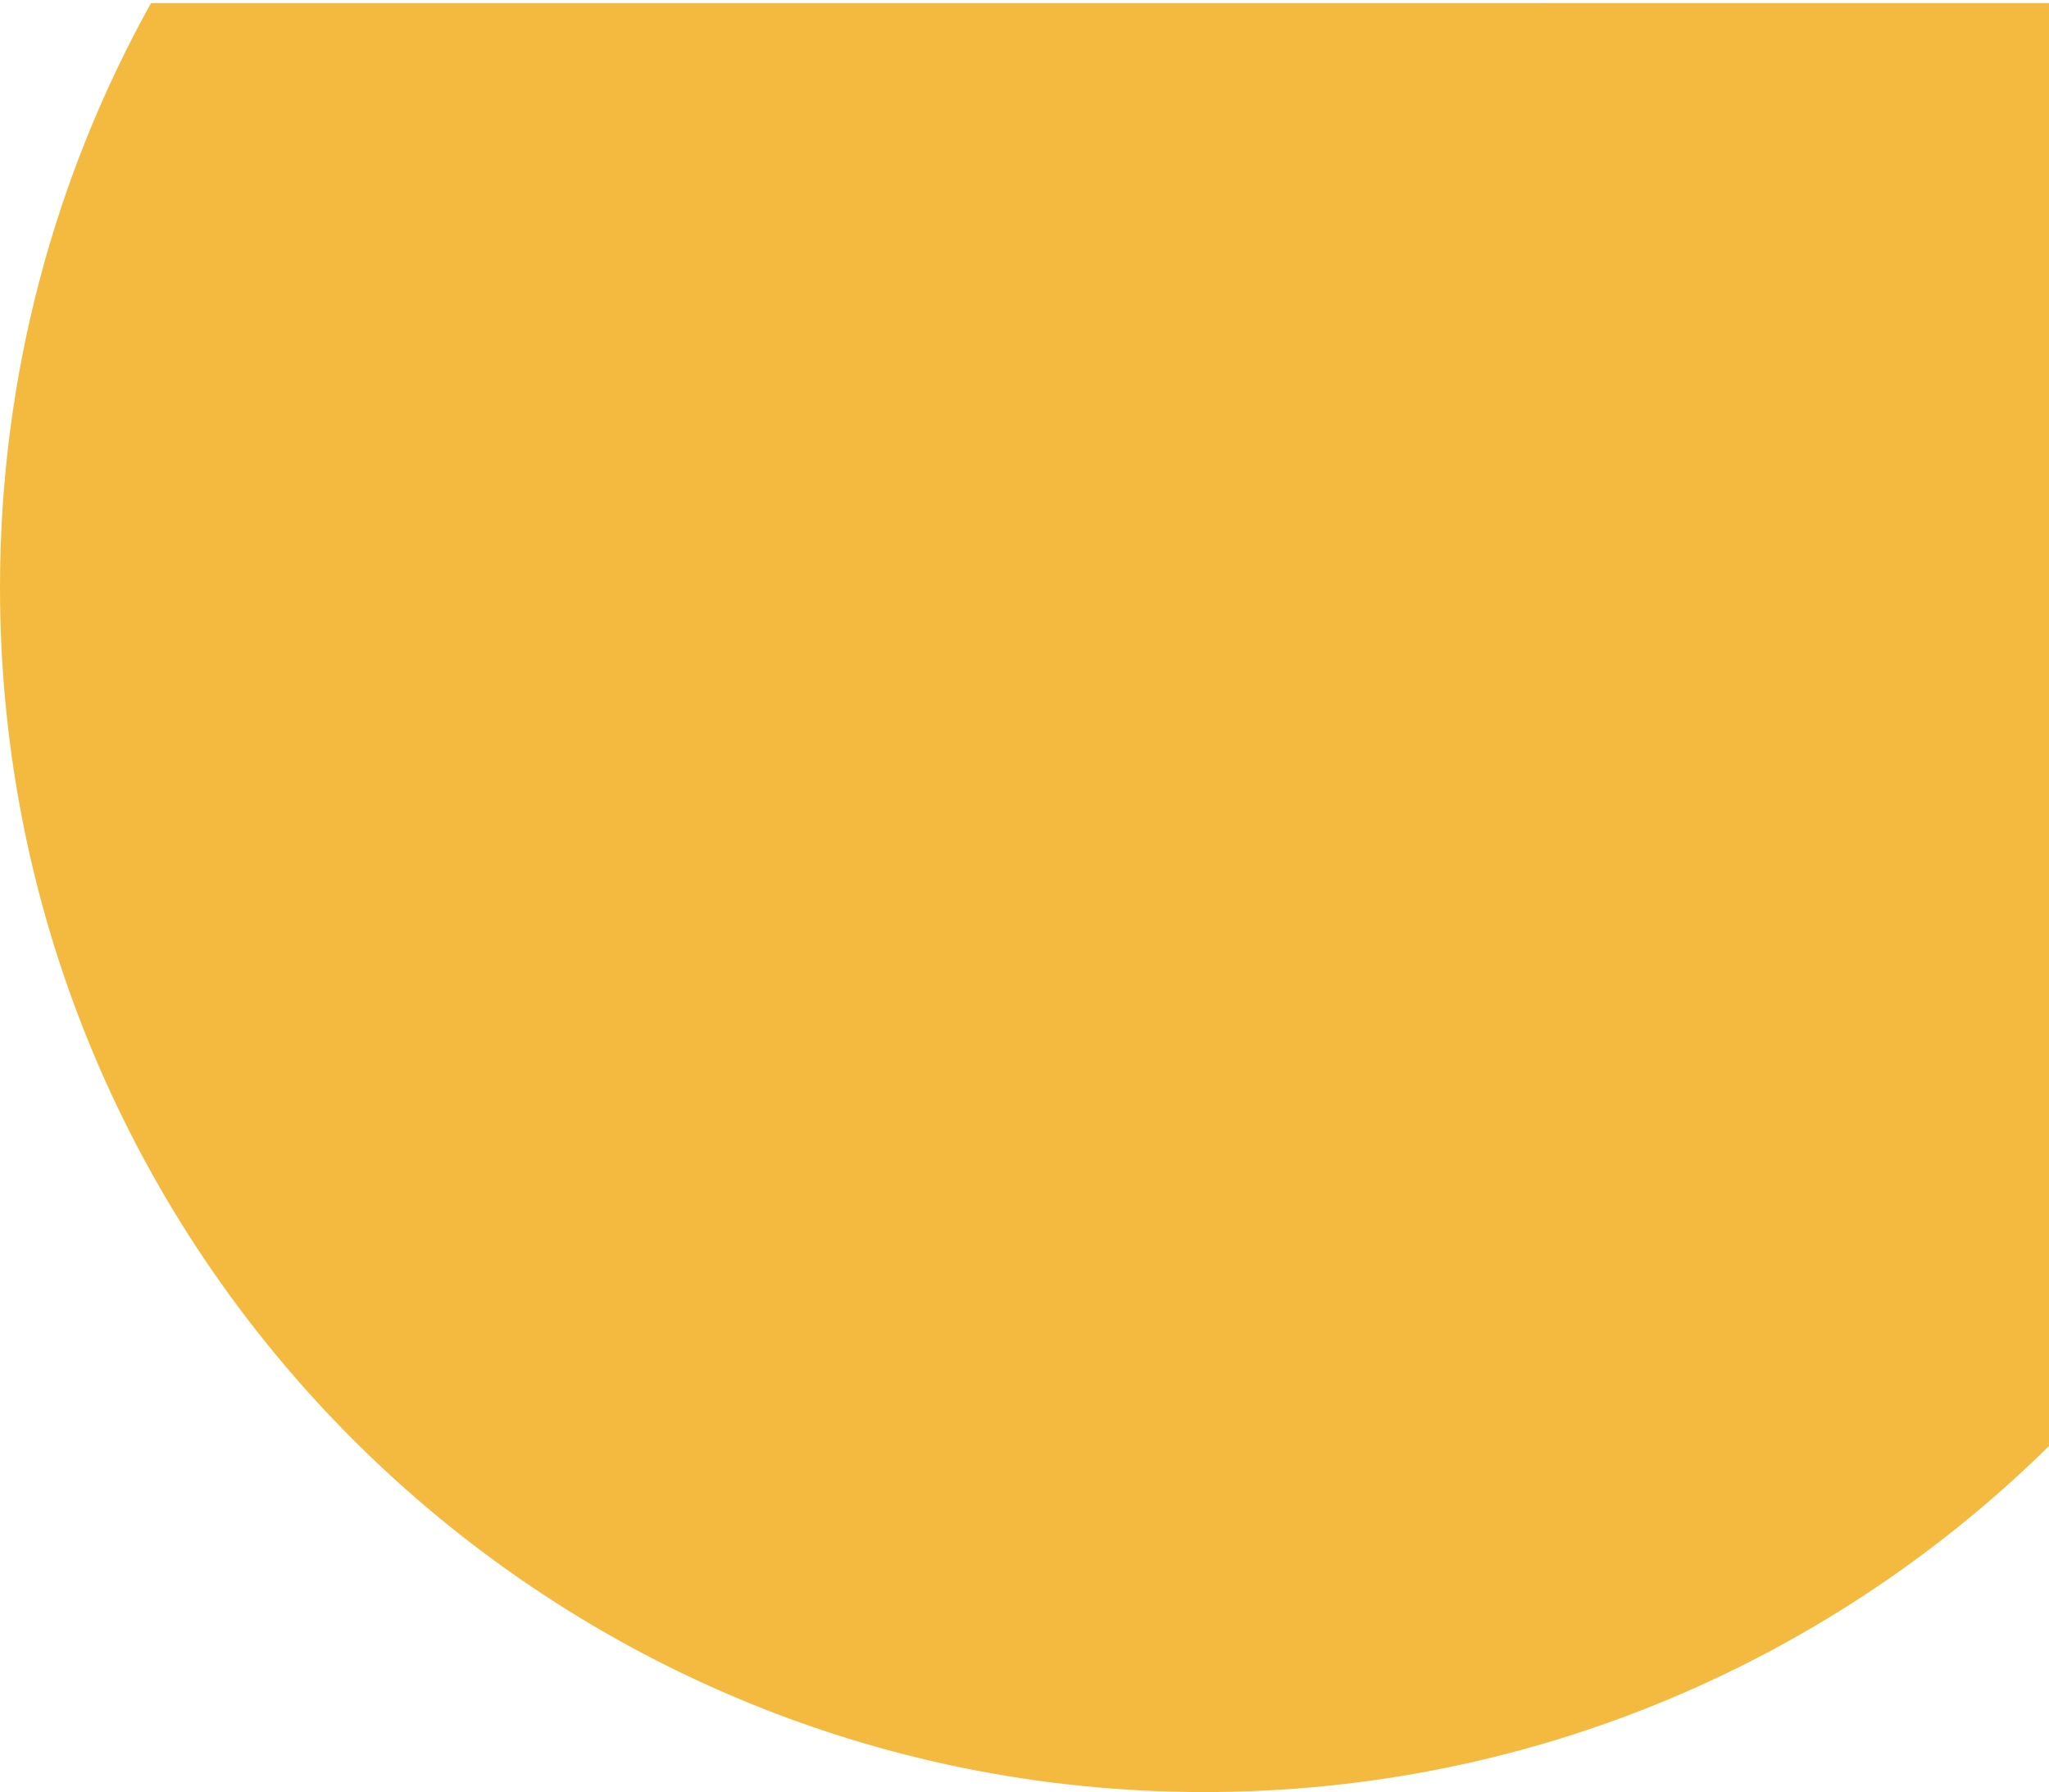 <?xml version="1.0" encoding="UTF-8"?>
<svg width="661px" height="578px" viewBox="0 0 661 578" version="1.1" xmlns="http://www.w3.org/2000/svg" xmlns:xlink="http://www.w3.org/1999/xlink">
    <title>Combined Shape</title>
    <g id="wireframes" stroke="none" stroke-width="1" fill="none" fill-rule="evenodd">
        <g id="4.0-education-copy" transform="translate(-779, -199)" fill="#F4BA40">
            <g id="Group-5-Copy" transform="translate(779, 199.996)">
                <path d="M661,0 L661.009,465.4 C590.885,534.419 494.666,577.004 388.5,577.004 C173.937,577.004 0,403.067 0,188.504 C0,120.101 17.678,55.827 48.715,0.001 L661,0 Z" id="Combined-Shape"></path>
            </g>
        </g>
    </g>
</svg>